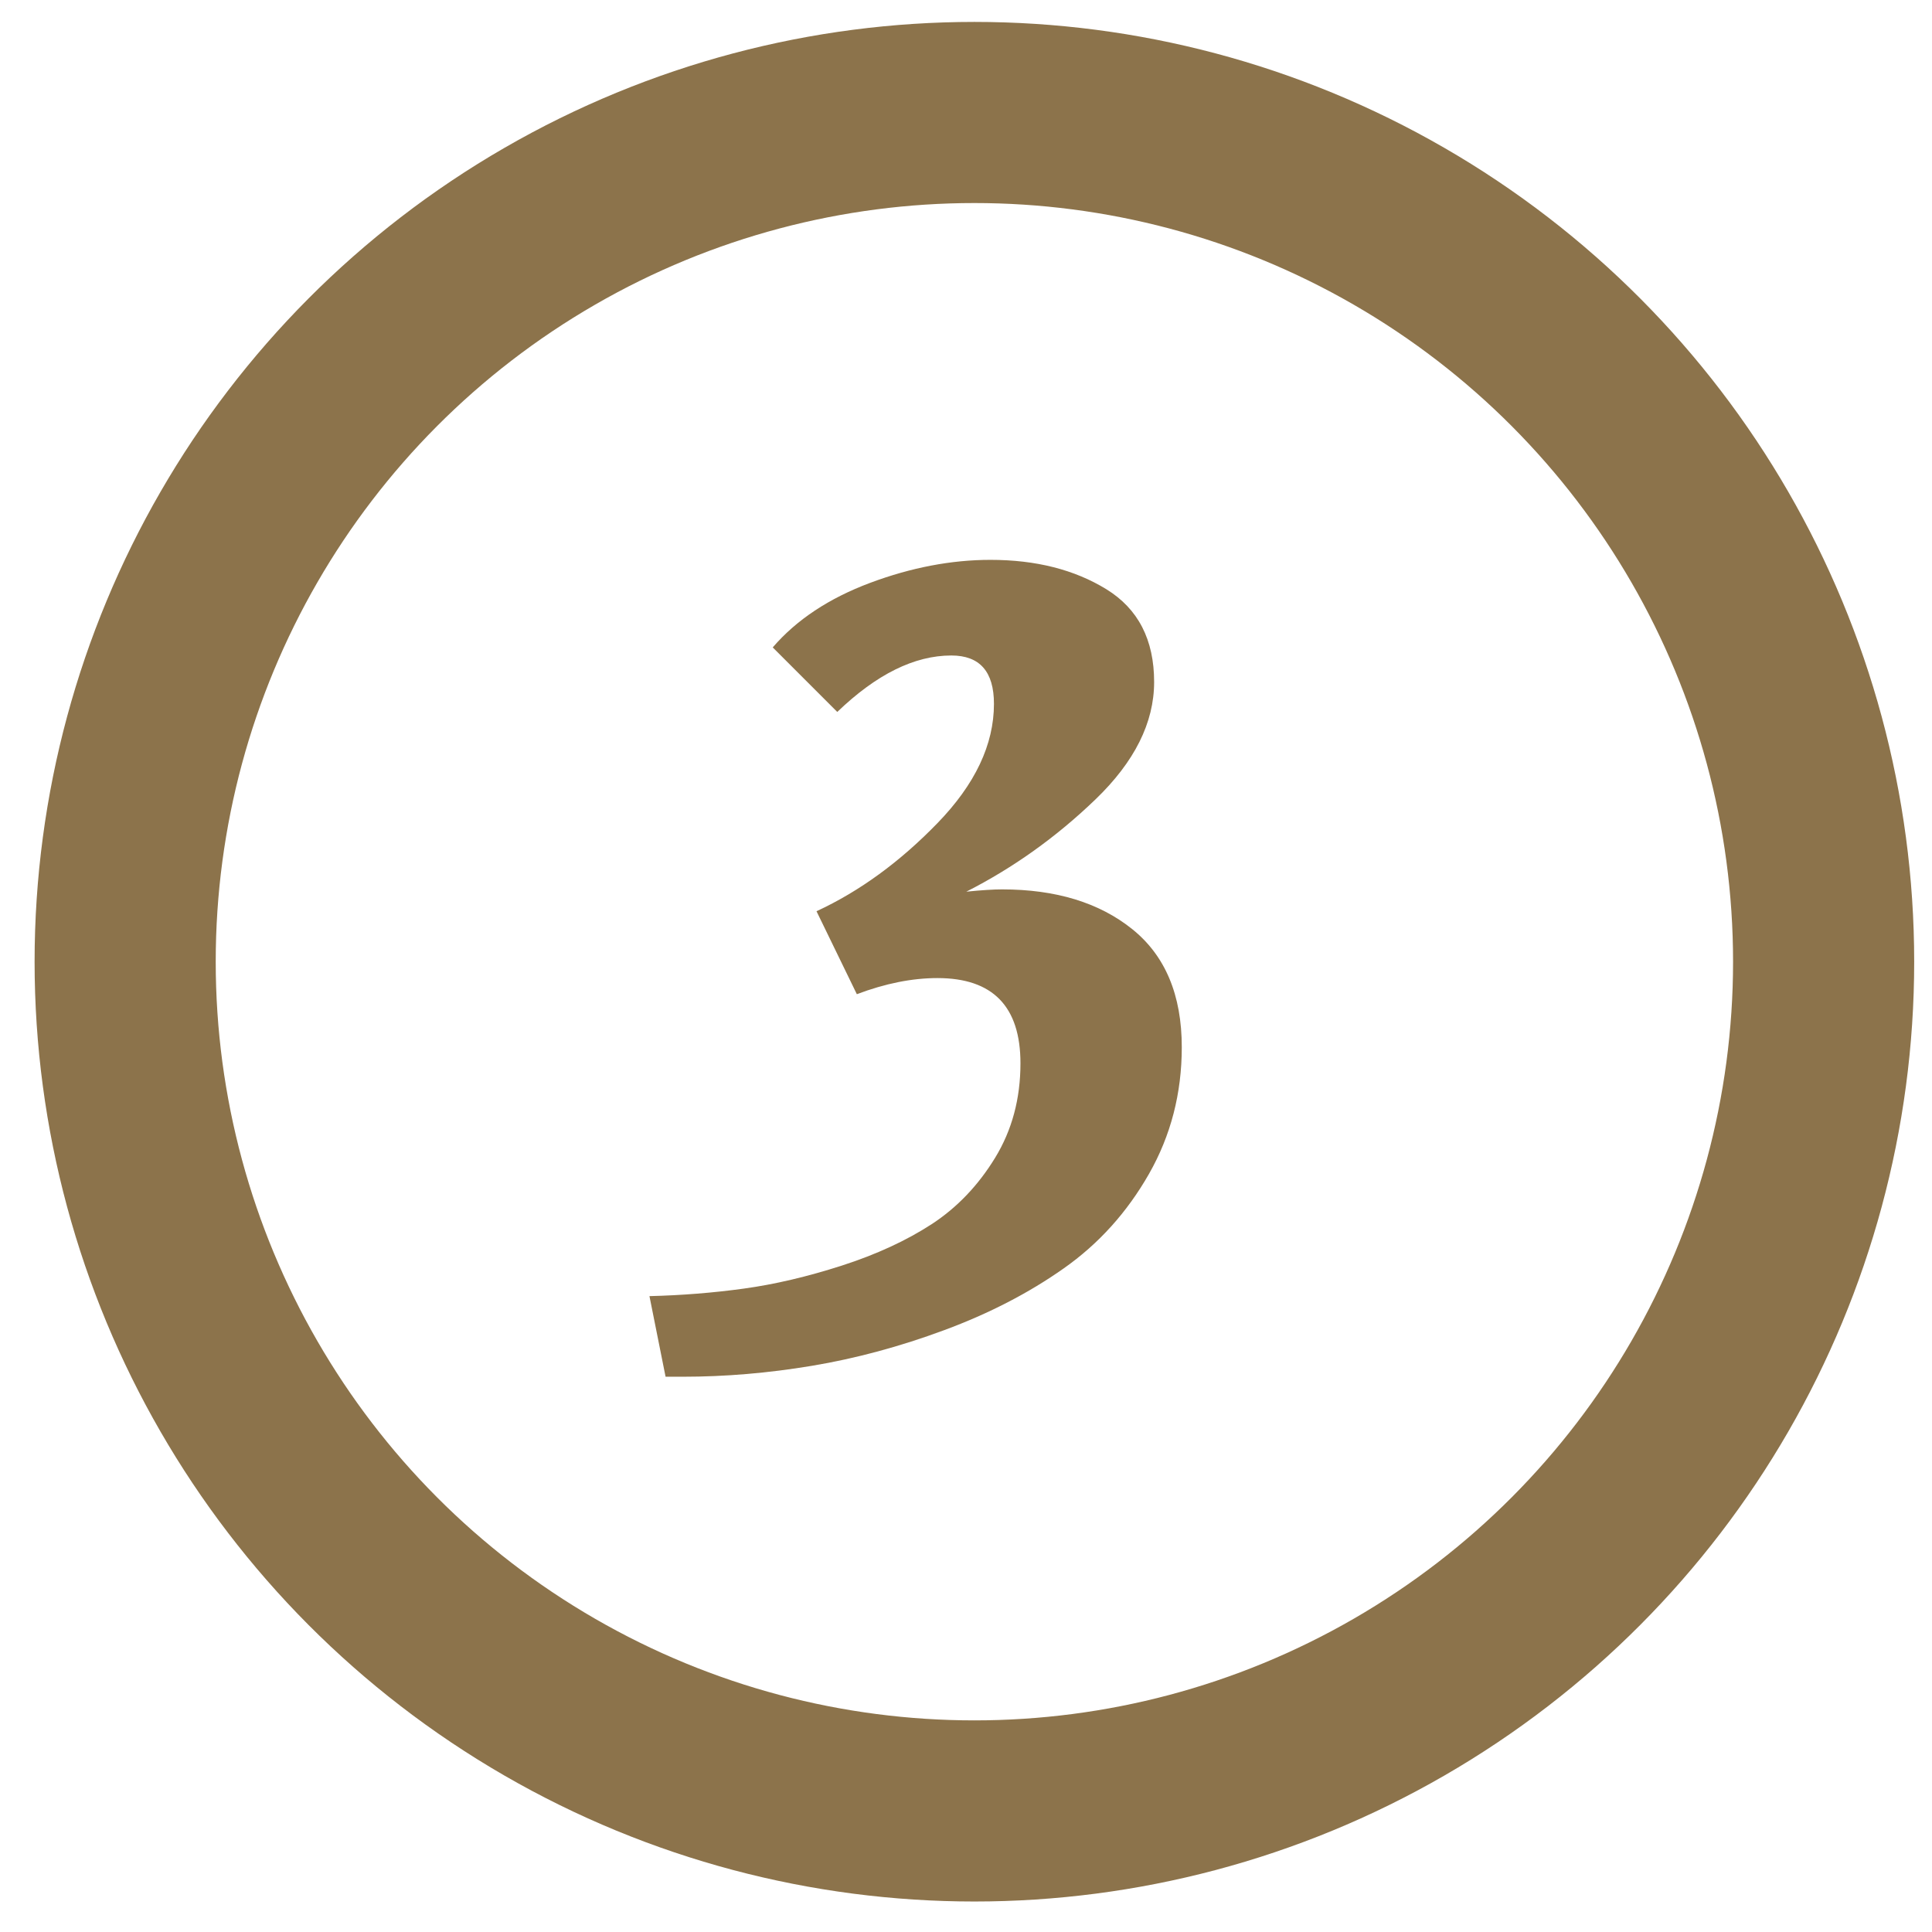 <?xml version="1.0" encoding="UTF-8" standalone="no"?><!DOCTYPE svg PUBLIC "-//W3C//DTD SVG 1.1//EN" "http://www.w3.org/Graphics/SVG/1.1/DTD/svg11.dtd"><svg width="100%" height="100%" viewBox="0 0 32 32" version="1.1" xmlns="http://www.w3.org/2000/svg" xmlns:xlink="http://www.w3.org/1999/xlink" xml:space="preserve" style="fill-rule:evenodd;clip-rule:evenodd;stroke-linecap:round;stroke-linejoin:round;stroke-miterlimit:1.5;"><g id="_3"><path d="M19.574,17.345c0,0.764 -0.181,1.463 -0.544,2.1c-0.363,0.636 -0.833,1.157 -1.412,1.564c-0.579,0.408 -1.238,0.748 -1.975,1.021c-0.738,0.274 -1.47,0.471 -2.195,0.592c-0.725,0.121 -1.438,0.181 -2.138,0.181l-0.286,0l-0.267,-1.335c0.534,-0.013 1.056,-0.055 1.565,-0.125c0.509,-0.07 1.05,-0.197 1.622,-0.381c0.573,-0.185 1.069,-0.414 1.489,-0.687c0.419,-0.274 0.769,-0.64 1.049,-1.098c0.28,-0.458 0.42,-0.979 0.42,-1.565c0,-0.941 -0.458,-1.412 -1.374,-1.412c-0.42,0 -0.865,0.089 -1.336,0.267l-0.668,-1.374c0.713,-0.33 1.381,-0.817 2.004,-1.46c0.623,-0.642 0.935,-1.301 0.935,-1.975c0,-0.534 -0.235,-0.801 -0.706,-0.801c-0.611,0 -1.24,0.311 -1.889,0.935l-1.069,-1.069c0.394,-0.458 0.932,-0.814 1.613,-1.069c0.68,-0.254 1.345,-0.381 1.994,-0.381c0.751,0 1.39,0.162 1.918,0.486c0.528,0.325 0.792,0.837 0.792,1.537c0,0.674 -0.325,1.323 -0.973,1.946c-0.649,0.624 -1.362,1.133 -2.138,1.527c0.255,-0.026 0.452,-0.038 0.592,-0.038c0.89,0 1.609,0.219 2.156,0.658c0.547,0.439 0.821,1.091 0.821,1.956Z" style="fill:#8c734b;fill-rule:nonzero;"/><circle cx="16.139" cy="15.929" r="14.066" style="fill:none;stroke:#8c734b;stroke-width:3px;"/></g></svg>